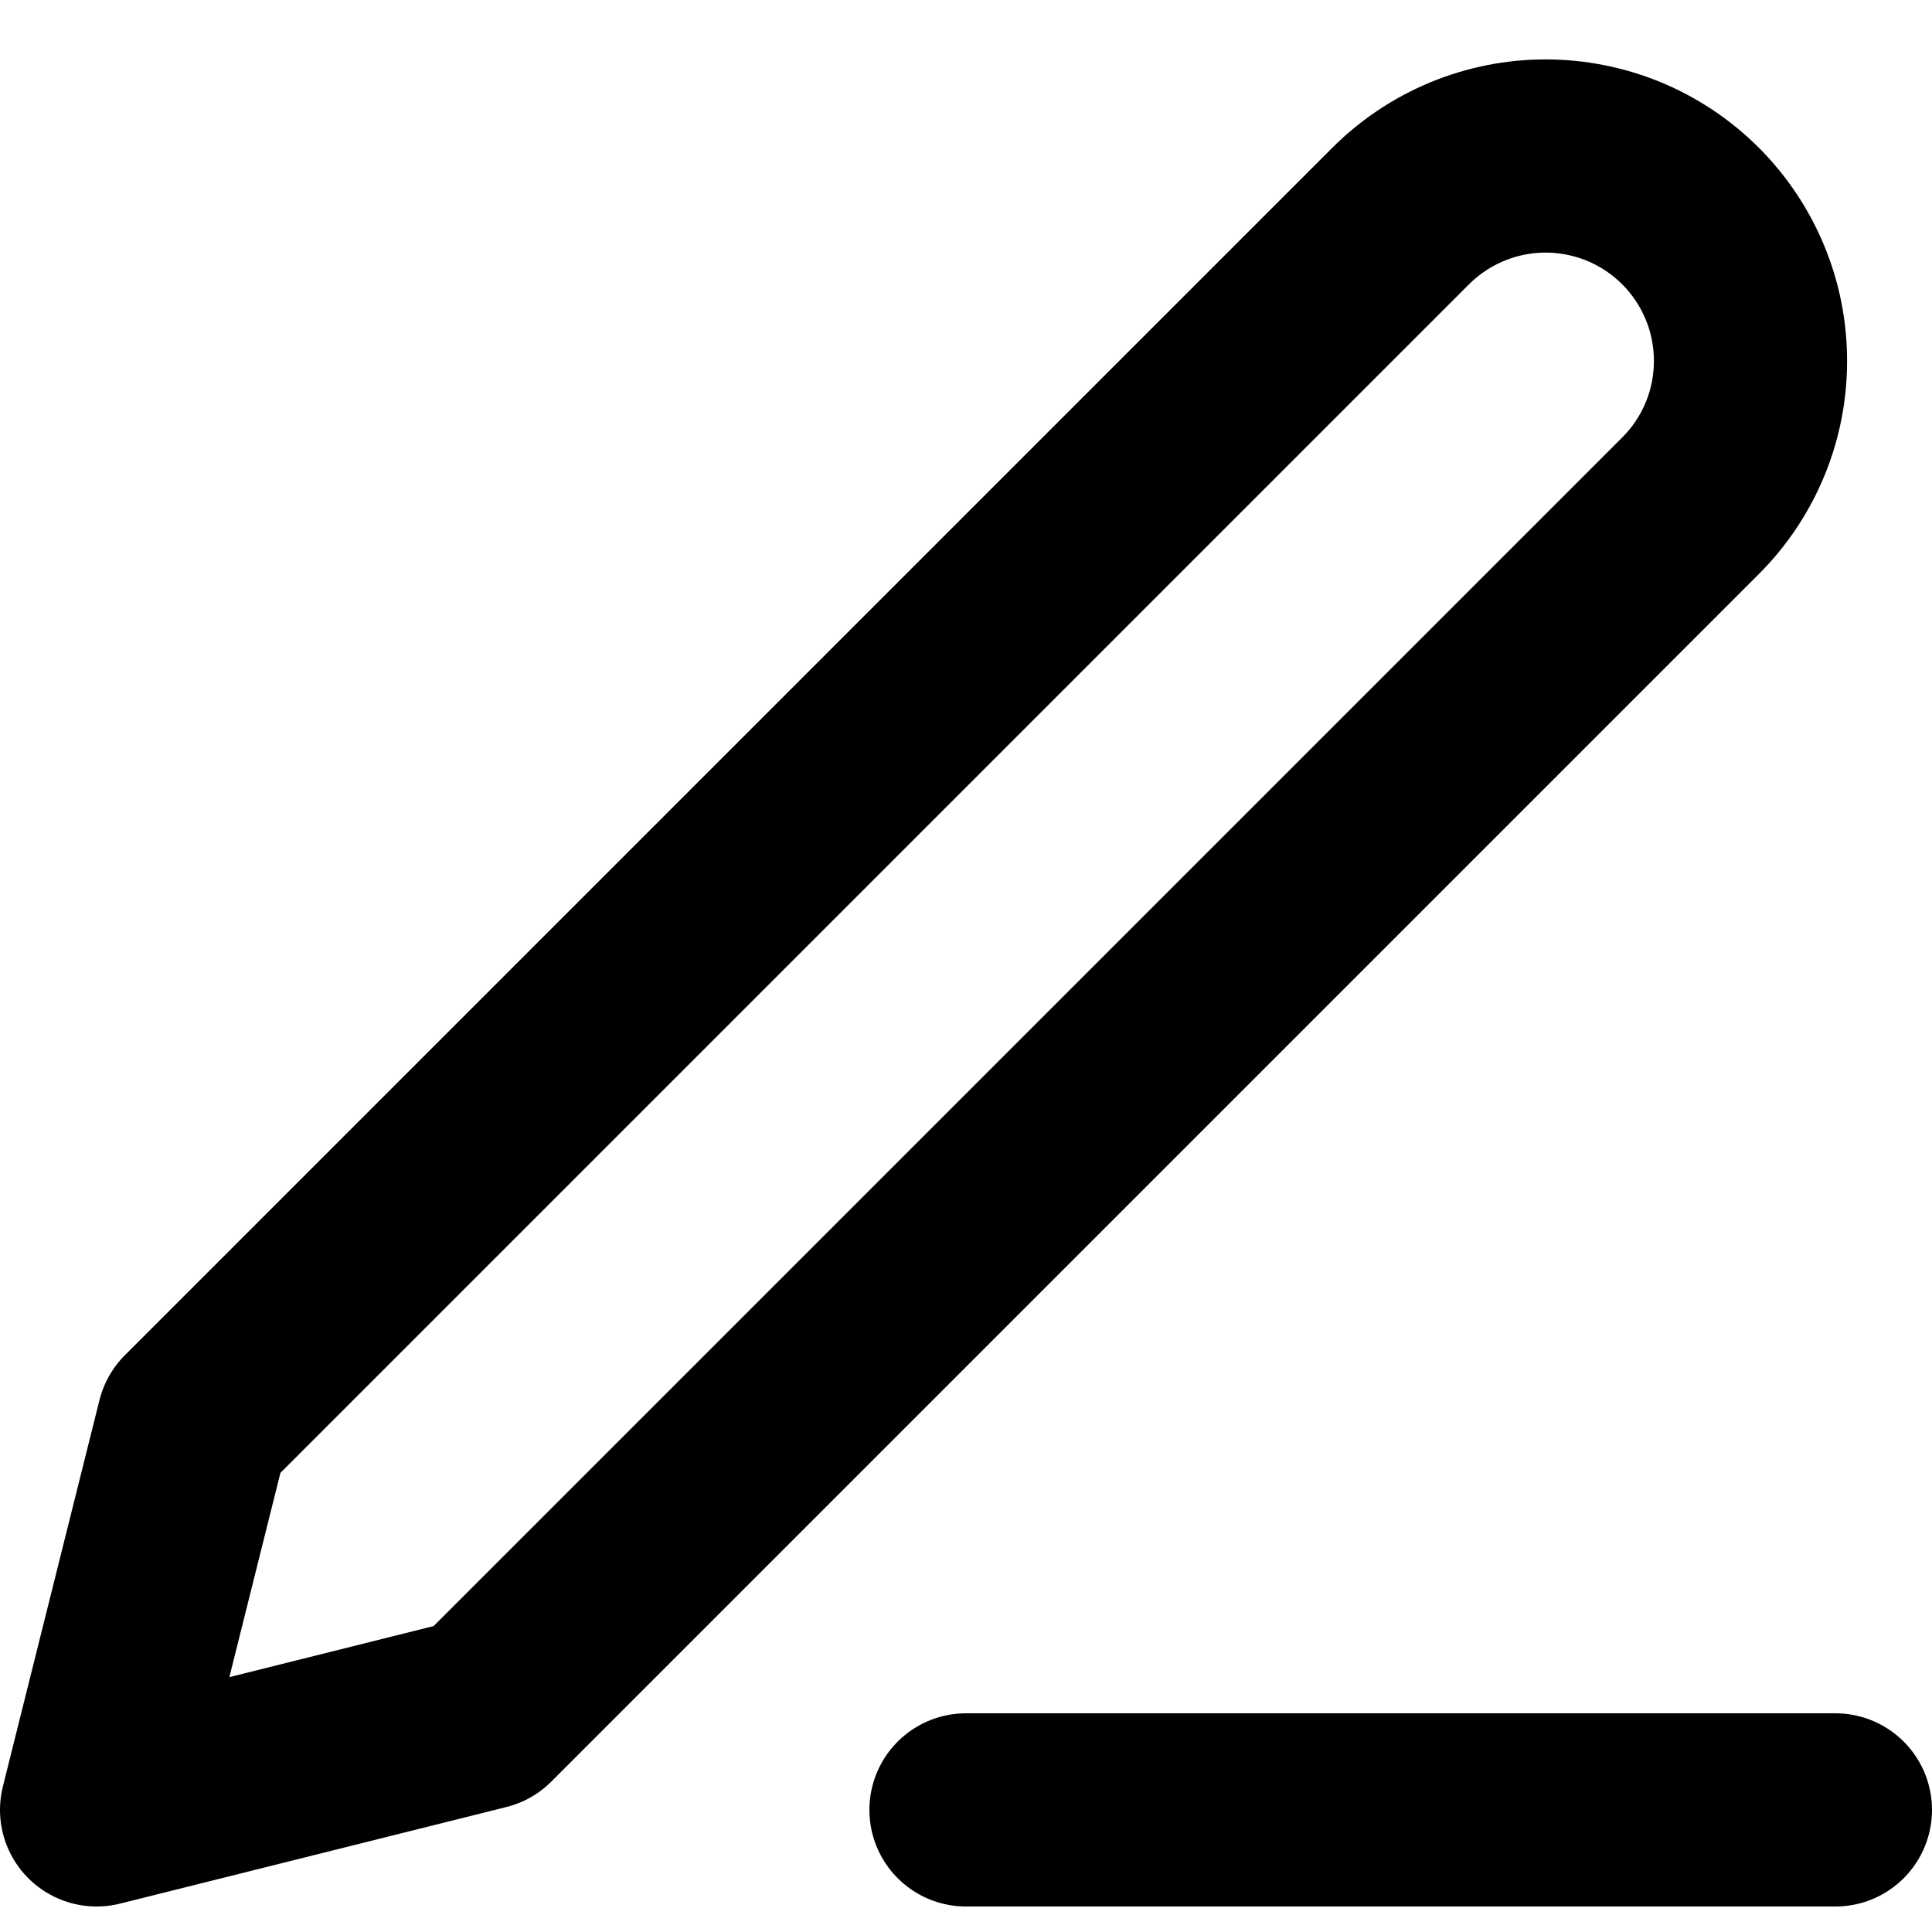<?xml version="1.0" encoding="UTF-8"?>
<svg xmlns="http://www.w3.org/2000/svg" width="20" height="20" viewBox="0 0 20 20" fill="none">
  <path d="M10 18.736H19M14.5 2.236C14.898 1.839 15.437 1.615 16 1.615C16.279 1.615 16.554 1.67 16.812 1.776C17.069 1.883 17.303 2.039 17.5 2.236C17.697 2.433 17.853 2.667 17.96 2.925C18.067 3.182 18.121 3.458 18.121 3.736C18.121 4.015 18.067 4.291 17.96 4.548C17.853 4.806 17.697 5.039 17.5 5.236L5 17.736L1 18.736L2 14.736L14.5 2.236Z" stroke="black" stroke-width="2" stroke-linecap="round" stroke-linejoin="round"></path>
</svg>
